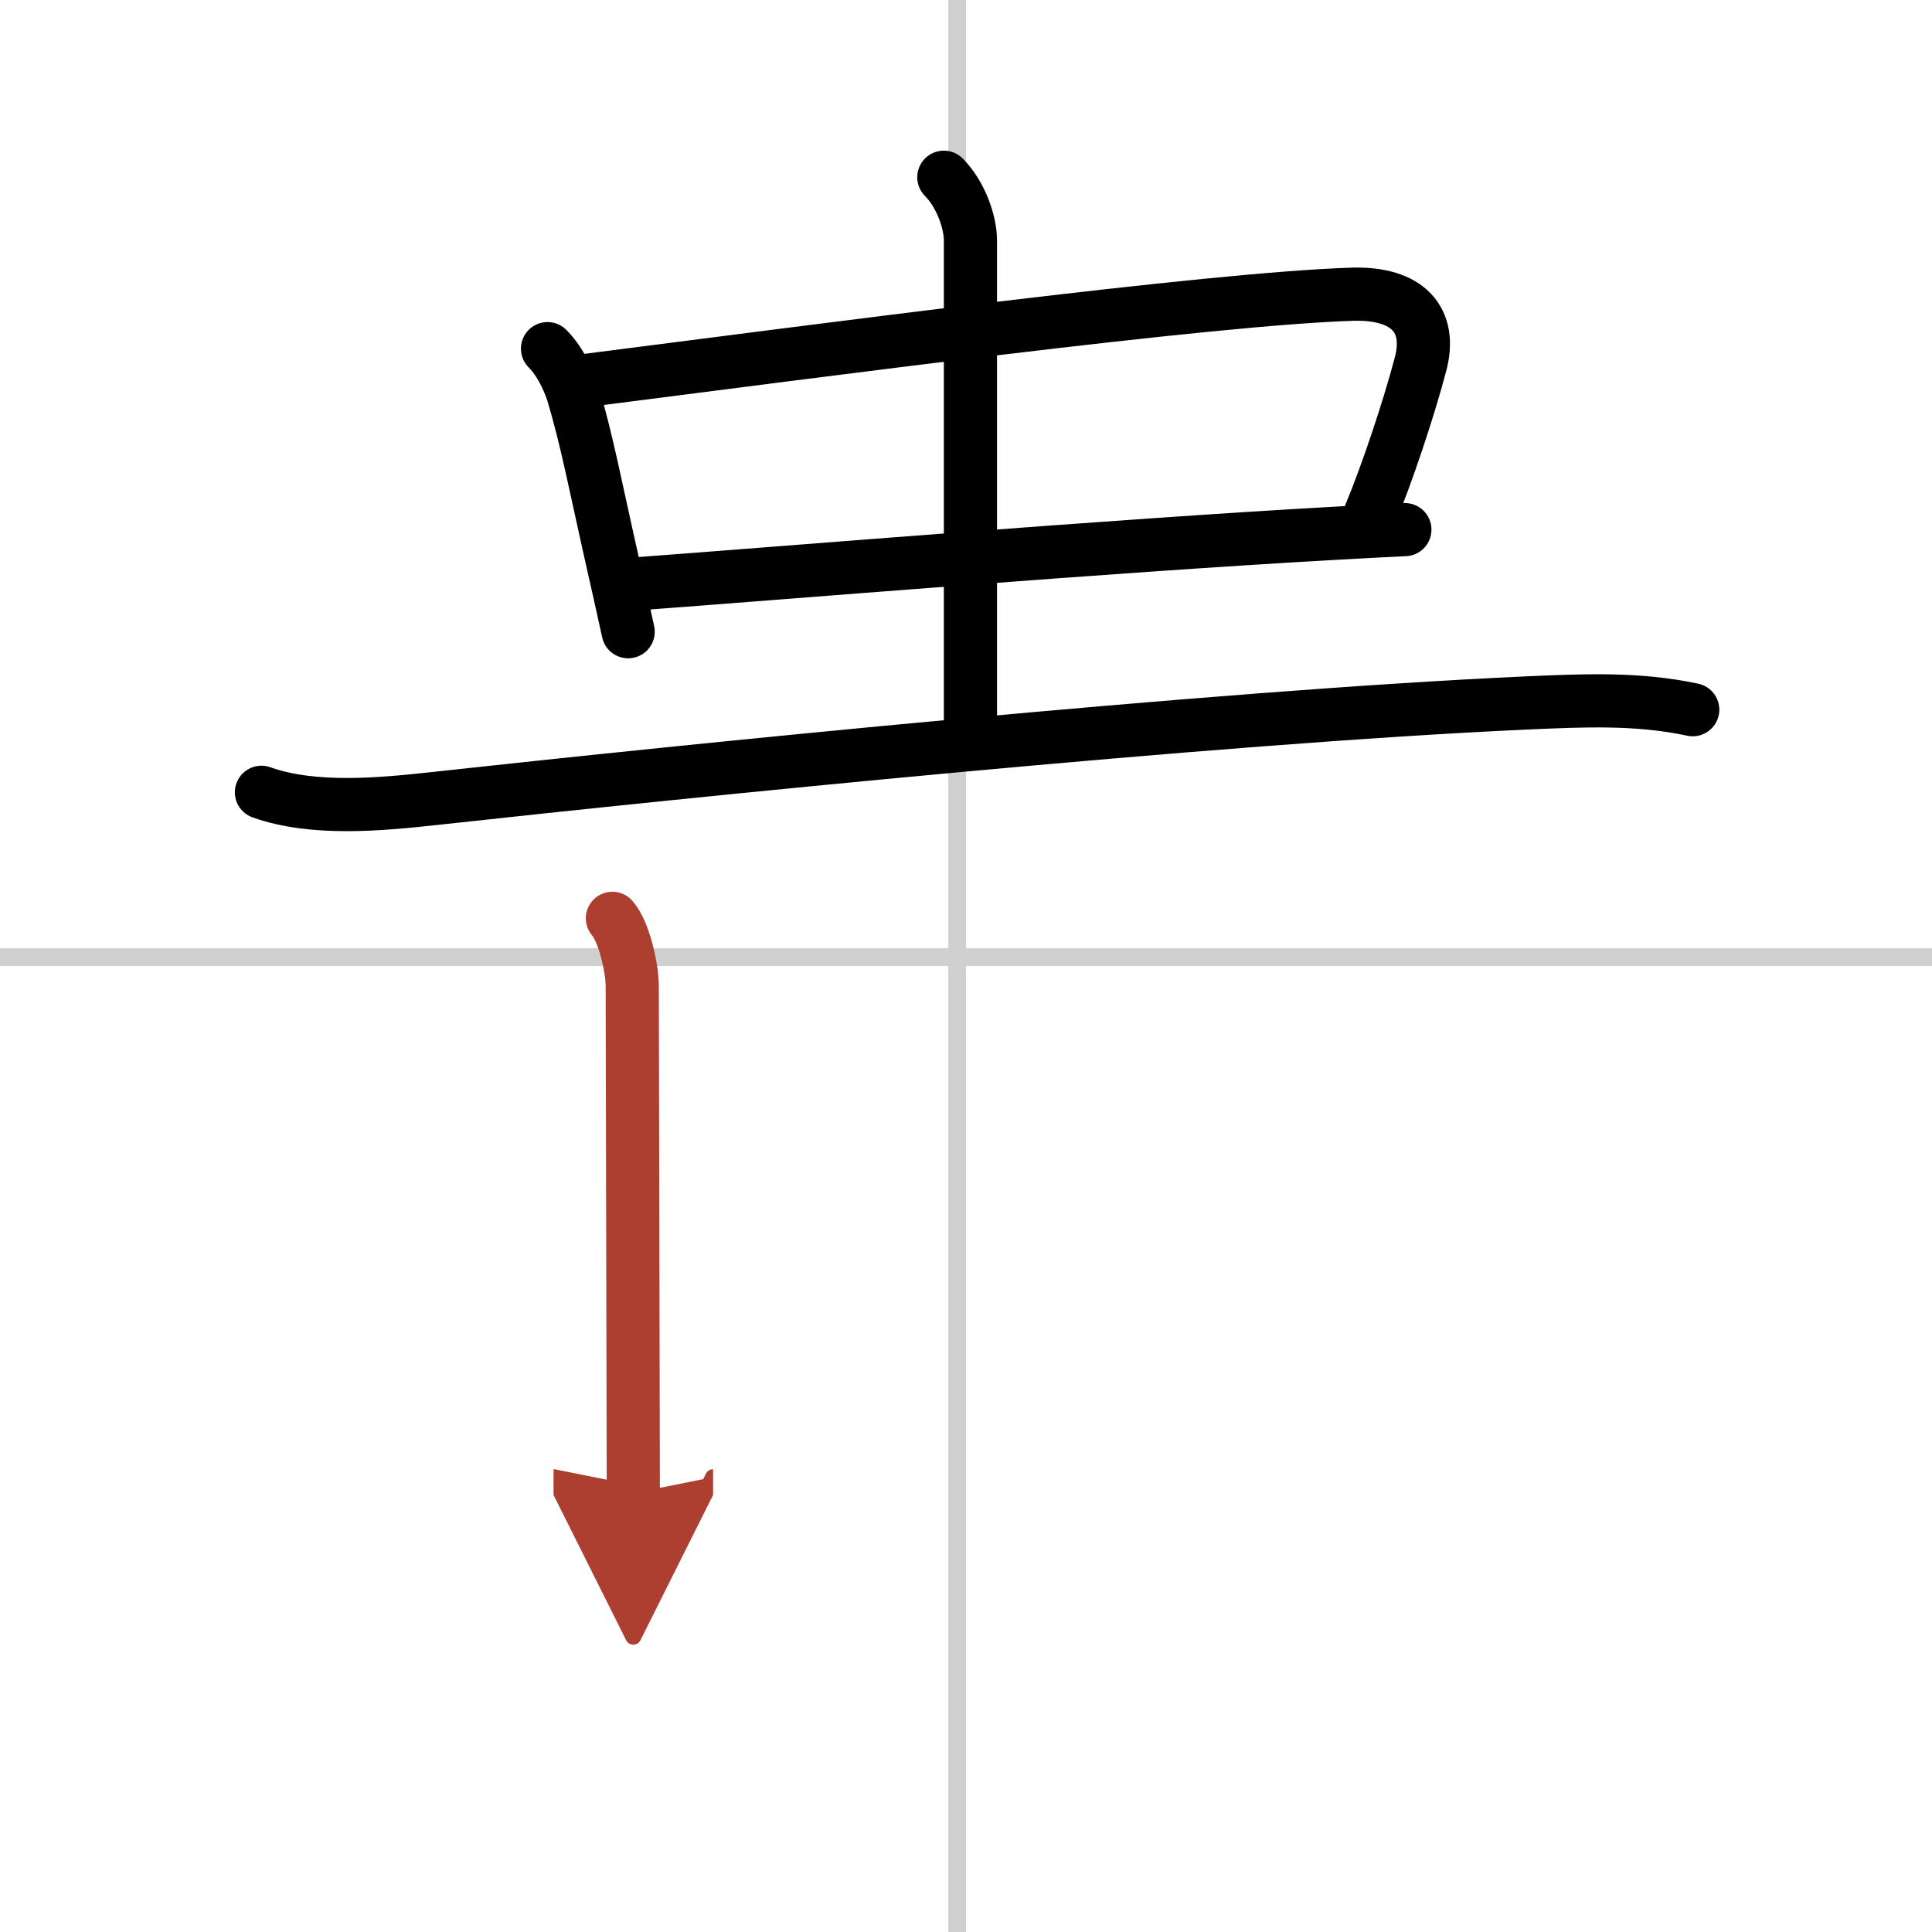 <svg width="400" height="400" viewBox="0 0 109 109" xmlns="http://www.w3.org/2000/svg"><defs><marker id="a" markerWidth="4" orient="auto" refX="1" refY="5" viewBox="0 0 10 10"><polyline points="0 0 10 5 0 10 1 5" fill="#ad3f31" stroke="#ad3f31"/></marker></defs><g fill="none" stroke="#000" stroke-linecap="round" stroke-linejoin="round" stroke-width="3"><rect width="100%" height="100%" fill="#fff" stroke="#fff"/><line x1="54" x2="54" y2="109" stroke="#d0d0d0" stroke-width="1"/><line x2="109" y1="54" y2="54" stroke="#d0d0d0" stroke-width="1"/><path d="m30.89 19.67c0.85 0.85 1.31 2.12 1.45 2.58 0.79 2.66 1.22 5.02 2.27 9.67 0.27 1.19 0.55 2.43 0.83 3.72"/><path d="M32.86,21.49c13.64-1.74,35.33-4.63,43.42-4.89c3.16-0.1,4.53,1.46,3.86,3.96C79.5,23,78.25,26.75,77.31,29"/><path d="m36.04 32.93c8.11-0.6 26.53-2.13 39.22-2.84 1.4-0.08 2.74-0.15 4-0.21"/><path d="m53.25 10c0.94 0.94 1.5 2.51 1.5 3.56v27.44"/><path d="m14.75 44.7c2.93 1.05 6.75 0.68 9.77 0.35 14.21-1.56 43.9-4.59 61.6-5.39 3.17-0.14 6.25-0.29 9.38 0.38"/><path d="m34.55 51.81c0.66 0.75 1.12 2.81 1.12 3.82 0 0.74 0.03 15.61 0.05 23.62 0.01 2.87 0.01 4.86 0.01 4.99" marker-end="url(#a)" stroke="#ad3f31"/></g></svg>
